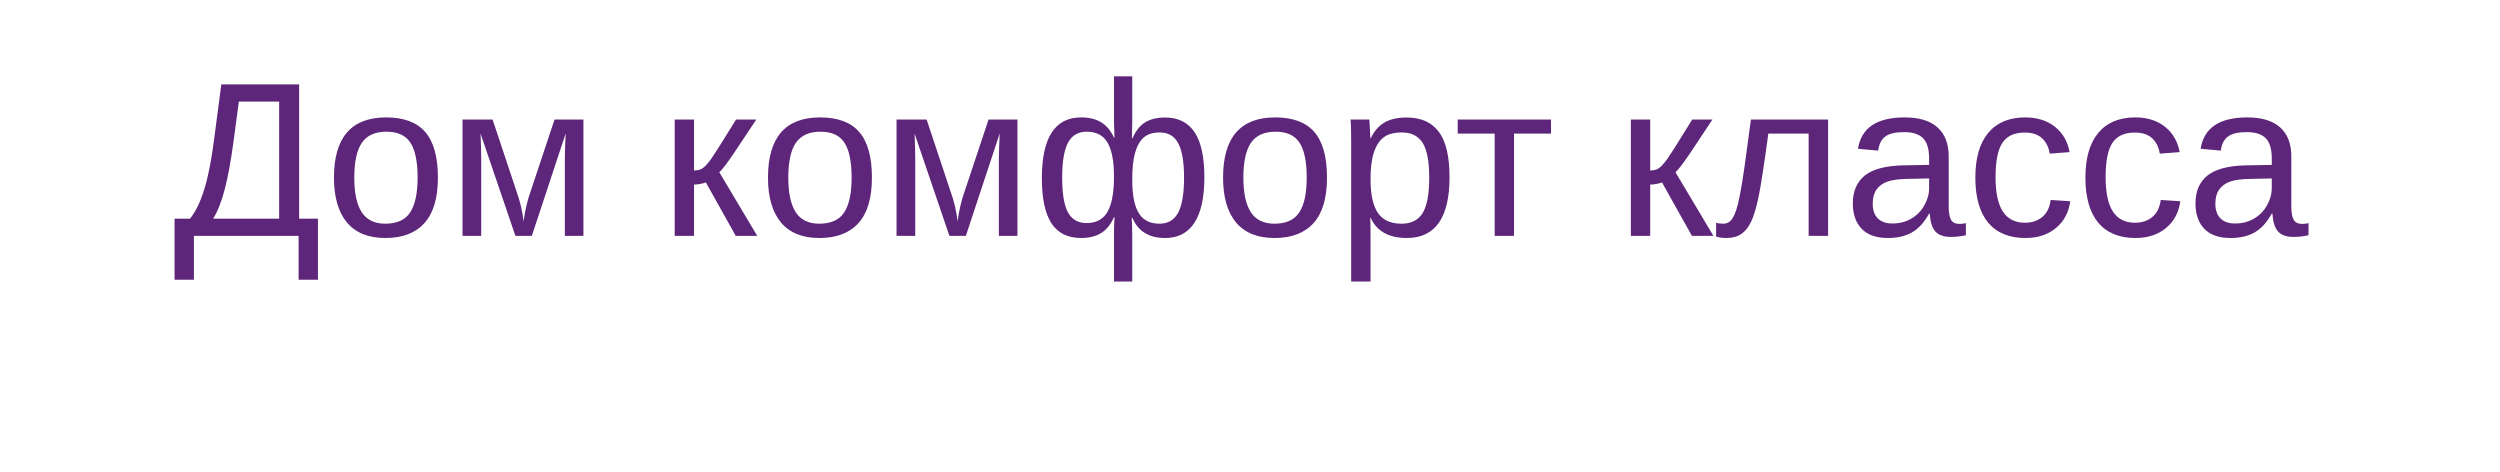 <?xml version="1.0" encoding="UTF-8"?> <svg xmlns="http://www.w3.org/2000/svg" width="159" height="30" viewBox="0 0 159 30" fill="none"> <g filter="url(#filter0_d_1025_3)"> <rect x="4" width="151" height="22" rx="11" fill="white"></rect> </g> <path d="M19.025 13.906H20.222V17.789H18.991V15H12.333V17.789H11.102V13.906H12.087C12.442 13.464 12.743 12.844 12.989 12.047C13.24 11.245 13.45 10.181 13.618 8.854L14.076 5.368L19.025 5.368V13.906ZM17.754 13.906V6.462L15.19 6.462L14.855 8.978C14.687 10.226 14.5 11.245 14.295 12.033C14.09 12.822 13.844 13.446 13.557 13.906H17.754ZM27.851 11.295C27.851 12.589 27.566 13.553 26.996 14.187C26.426 14.82 25.599 15.137 24.515 15.137C23.435 15.137 22.619 14.809 22.067 14.152C21.516 13.492 21.24 12.539 21.24 11.295C21.24 8.743 22.345 7.467 24.556 7.467C25.686 7.467 26.518 7.779 27.051 8.403C27.584 9.023 27.851 9.987 27.851 11.295ZM26.559 11.295C26.559 10.274 26.406 9.534 26.101 9.073C25.8 8.608 25.292 8.376 24.576 8.376C23.856 8.376 23.334 8.613 23.011 9.087C22.692 9.556 22.532 10.292 22.532 11.295C22.532 12.27 22.689 13.004 23.004 13.496C23.323 13.984 23.822 14.227 24.501 14.227C25.239 14.227 25.766 13.991 26.08 13.517C26.399 13.043 26.559 12.302 26.559 11.295ZM33.825 15H32.779L30.564 8.499C30.592 9.21 30.605 9.727 30.605 10.051V15H29.416V7.604H31.33L32.834 12.122C33.071 12.774 33.226 13.425 33.299 14.077C33.399 13.343 33.554 12.692 33.764 12.122L35.268 7.604H37.106V15H35.924V10.051L35.944 9.271L35.978 8.485L33.825 15ZM42.91 7.604H44.141V10.844C44.277 10.844 44.4 10.825 44.51 10.789C44.619 10.753 44.733 10.677 44.852 10.563C44.97 10.445 45.105 10.281 45.255 10.071C45.405 9.862 45.925 9.039 46.813 7.604H48.099L46.622 9.825C46.198 10.445 45.907 10.821 45.747 10.953L48.16 15H46.793L44.893 11.602C44.806 11.639 44.688 11.671 44.537 11.698C44.391 11.726 44.259 11.739 44.141 11.739V15L42.91 15V7.604ZM55.454 11.295C55.454 12.589 55.169 13.553 54.6 14.187C54.03 14.82 53.203 15.137 52.118 15.137C51.038 15.137 50.222 14.809 49.671 14.152C49.12 13.492 48.844 12.539 48.844 11.295C48.844 8.743 49.949 7.467 52.159 7.467C53.289 7.467 54.121 7.779 54.654 8.403C55.188 9.023 55.454 9.987 55.454 11.295ZM54.162 11.295C54.162 10.274 54.009 9.534 53.704 9.073C53.403 8.608 52.895 8.376 52.18 8.376C51.46 8.376 50.938 8.613 50.614 9.087C50.295 9.556 50.136 10.292 50.136 11.295C50.136 12.27 50.293 13.004 50.607 13.496C50.926 13.984 51.425 14.227 52.105 14.227C52.843 14.227 53.369 13.991 53.684 13.517C54.003 13.043 54.162 12.302 54.162 11.295ZM61.429 15H60.383L58.168 8.499C58.195 9.21 58.209 9.727 58.209 10.051V15H57.02V7.604H58.934L60.438 12.122C60.675 12.774 60.829 13.425 60.902 14.077C61.003 13.343 61.157 12.692 61.367 12.122L62.871 7.604H64.71V15L63.527 15V10.051L63.548 9.271L63.582 8.485L61.429 15ZM76.598 11.268C76.598 12.562 76.386 13.53 75.962 14.173C75.543 14.815 74.923 15.137 74.103 15.137C73.073 15.137 72.378 14.708 72.018 13.852H71.977C71.999 14.248 72.011 14.635 72.011 15.014V17.905H70.849V15.014C70.849 14.517 70.86 14.116 70.883 13.81H70.849C70.639 14.284 70.363 14.624 70.022 14.829C69.684 15.034 69.263 15.137 68.757 15.137C67.909 15.137 67.28 14.825 66.87 14.2C66.465 13.571 66.262 12.617 66.262 11.336C66.262 8.757 67.093 7.467 68.757 7.467C69.267 7.467 69.691 7.569 70.028 7.774C70.37 7.979 70.644 8.305 70.849 8.752H70.883L70.849 7.72V4.855H72.011V7.727L71.99 8.793H72.024C72.234 8.319 72.503 7.982 72.831 7.781C73.159 7.576 73.583 7.474 74.103 7.474C74.936 7.474 75.561 7.786 75.976 8.41C76.39 9.03 76.598 9.982 76.598 11.268ZM67.554 11.295C67.554 12.32 67.677 13.059 67.923 13.51C68.174 13.961 68.568 14.187 69.106 14.187C69.698 14.187 70.133 13.963 70.411 13.517C70.689 13.065 70.835 12.352 70.849 11.377V11.213C70.849 10.251 70.712 9.538 70.439 9.073C70.17 8.608 69.73 8.376 69.119 8.376C68.568 8.376 68.169 8.611 67.923 9.08C67.677 9.549 67.554 10.288 67.554 11.295ZM75.306 11.295C75.306 10.301 75.183 9.575 74.936 9.114C74.695 8.654 74.301 8.424 73.754 8.424C73.326 8.424 72.991 8.529 72.749 8.738C72.507 8.948 72.323 9.269 72.195 9.702C72.072 10.13 72.011 10.693 72.011 11.391V11.548C72.02 12.464 72.163 13.141 72.441 13.578C72.719 14.011 73.152 14.227 73.74 14.227C74.282 14.227 74.679 13.995 74.93 13.53C75.18 13.061 75.306 12.316 75.306 11.295ZM84.397 11.295C84.397 12.589 84.113 13.553 83.543 14.187C82.973 14.82 82.146 15.137 81.061 15.137C79.981 15.137 79.166 14.809 78.614 14.152C78.063 13.492 77.787 12.539 77.787 11.295C77.787 8.743 78.892 7.467 81.103 7.467C82.233 7.467 83.064 7.779 83.598 8.403C84.131 9.023 84.397 9.987 84.397 11.295ZM83.106 11.295C83.106 10.274 82.953 9.534 82.647 9.073C82.347 8.608 81.838 8.376 81.123 8.376C80.403 8.376 79.881 8.613 79.558 9.087C79.239 9.556 79.079 10.292 79.079 11.295C79.079 12.27 79.236 13.004 79.551 13.496C79.87 13.984 80.369 14.227 81.048 14.227C81.786 14.227 82.312 13.991 82.627 13.517C82.946 13.043 83.106 12.302 83.106 11.295ZM92.19 11.268C92.19 13.847 91.284 15.137 89.47 15.137C88.33 15.137 87.565 14.708 87.173 13.852H87.139C87.157 13.888 87.166 14.275 87.166 15.014V17.905H85.936V9.114C85.936 8.353 85.922 7.85 85.894 7.604H87.084C87.088 7.622 87.095 7.688 87.105 7.802C87.114 7.911 87.123 8.082 87.132 8.314C87.145 8.547 87.152 8.706 87.152 8.793H87.18C87.398 8.337 87.688 8.005 88.048 7.795C88.408 7.581 88.882 7.474 89.47 7.474C90.381 7.474 91.062 7.779 91.514 8.39C91.965 9 92.19 9.96 92.19 11.268ZM90.898 11.295C90.898 10.265 90.759 9.529 90.481 9.087C90.203 8.645 89.761 8.424 89.155 8.424C88.668 8.424 88.285 8.526 88.007 8.731C87.733 8.937 87.524 9.258 87.378 9.695C87.237 10.128 87.166 10.693 87.166 11.391C87.166 12.361 87.321 13.077 87.631 13.537C87.941 13.997 88.444 14.227 89.142 14.227C89.752 14.227 90.197 14.004 90.475 13.558C90.757 13.106 90.898 12.352 90.898 11.295ZM92.71 7.604H98.644V8.499H96.292V15H95.061V8.499H92.71V7.604ZM103.723 7.604H104.953V10.844C105.09 10.844 105.213 10.825 105.322 10.789C105.432 10.753 105.546 10.677 105.664 10.563C105.783 10.445 105.917 10.281 106.067 10.071C106.218 9.862 106.737 9.039 107.626 7.604H108.911L107.435 9.825C107.011 10.445 106.719 10.821 106.56 10.953L108.973 15H107.605L105.705 11.602C105.618 11.639 105.5 11.671 105.35 11.698C105.204 11.726 105.072 11.739 104.953 11.739V15H103.723V7.604ZM115.029 15V8.499H112.466C112.197 10.486 111.99 11.828 111.844 12.525C111.698 13.218 111.541 13.742 111.372 14.098C111.203 14.453 110.994 14.715 110.743 14.884C110.497 15.052 110.178 15.137 109.786 15.137C109.558 15.137 109.344 15.107 109.144 15.048V14.166C109.257 14.207 109.412 14.227 109.608 14.227C109.859 14.227 110.06 14.102 110.21 13.852C110.365 13.601 110.504 13.168 110.627 12.553C110.755 11.938 110.898 11.028 111.058 9.825L111.358 7.604L116.267 7.604V15H115.029ZM120.074 15.137C119.331 15.137 118.773 14.941 118.399 14.549C118.026 14.157 117.839 13.619 117.839 12.935C117.839 12.17 118.09 11.582 118.591 11.172C119.097 10.762 119.91 10.543 121.031 10.516L122.692 10.488V10.085C122.692 9.483 122.565 9.053 122.31 8.793C122.054 8.533 121.653 8.403 121.106 8.403C120.555 8.403 120.154 8.497 119.903 8.684C119.653 8.87 119.502 9.169 119.452 9.579L118.167 9.463C118.377 8.132 119.366 7.467 121.134 7.467C122.063 7.467 122.763 7.681 123.232 8.109C123.702 8.533 123.937 9.148 123.937 9.955V13.141C123.937 13.505 123.984 13.781 124.08 13.968C124.176 14.15 124.358 14.241 124.627 14.241C124.745 14.241 124.88 14.225 125.03 14.193V14.959C124.72 15.032 124.404 15.068 124.08 15.068C123.624 15.068 123.292 14.95 123.082 14.713C122.877 14.471 122.761 14.095 122.733 13.585H122.692C122.378 14.15 122.011 14.551 121.592 14.788C121.177 15.021 120.671 15.137 120.074 15.137ZM120.354 14.214C120.806 14.214 121.207 14.111 121.558 13.906C121.909 13.701 122.184 13.421 122.385 13.065C122.59 12.705 122.692 12.336 122.692 11.958V11.35L121.346 11.377C120.767 11.386 120.327 11.445 120.026 11.555C119.73 11.664 119.502 11.833 119.343 12.06C119.183 12.288 119.104 12.587 119.104 12.956C119.104 13.357 119.211 13.667 119.425 13.886C119.644 14.104 119.953 14.214 120.354 14.214ZM126.917 11.268C126.917 12.252 127.072 12.981 127.382 13.455C127.692 13.929 128.159 14.166 128.783 14.166C129.221 14.166 129.585 14.047 129.877 13.81C130.173 13.574 130.355 13.209 130.424 12.717L131.668 12.799C131.572 13.51 131.269 14.077 130.759 14.501C130.248 14.925 129.601 15.137 128.817 15.137C127.783 15.137 126.992 14.811 126.445 14.159C125.903 13.503 125.632 12.548 125.632 11.295C125.632 10.051 125.905 9.103 126.452 8.451C126.999 7.795 127.783 7.467 128.804 7.467C129.56 7.467 130.187 7.663 130.684 8.055C131.185 8.447 131.499 8.987 131.627 9.675L130.362 9.771C130.298 9.36 130.137 9.034 129.877 8.793C129.617 8.551 129.248 8.431 128.77 8.431C128.118 8.431 127.646 8.647 127.354 9.08C127.063 9.513 126.917 10.242 126.917 11.268ZM133.917 11.268C133.917 12.252 134.072 12.981 134.382 13.455C134.692 13.929 135.159 14.166 135.783 14.166C136.221 14.166 136.585 14.047 136.877 13.81C137.173 13.574 137.355 13.209 137.424 12.717L138.668 12.799C138.572 13.51 138.269 14.077 137.759 14.501C137.248 14.925 136.601 15.137 135.817 15.137C134.783 15.137 133.992 14.811 133.445 14.159C132.903 13.503 132.632 12.548 132.632 11.295C132.632 10.051 132.905 9.103 133.452 8.451C133.999 7.795 134.783 7.467 135.804 7.467C136.56 7.467 137.187 7.663 137.684 8.055C138.185 8.447 138.499 8.987 138.627 9.675L137.362 9.771C137.298 9.36 137.137 9.034 136.877 8.793C136.617 8.551 136.248 8.431 135.77 8.431C135.118 8.431 134.646 8.647 134.354 9.08C134.063 9.513 133.917 10.242 133.917 11.268ZM141.867 15.137C141.124 15.137 140.566 14.941 140.192 14.549C139.819 14.157 139.632 13.619 139.632 12.935C139.632 12.17 139.882 11.582 140.384 11.172C140.89 10.762 141.703 10.543 142.824 10.516L144.485 10.488V10.085C144.485 9.483 144.358 9.053 144.103 8.793C143.847 8.533 143.446 8.403 142.899 8.403C142.348 8.403 141.947 8.497 141.696 8.684C141.446 8.87 141.295 9.169 141.245 9.579L139.96 9.463C140.17 8.132 141.159 7.467 142.927 7.467C143.856 7.467 144.556 7.681 145.025 8.109C145.495 8.533 145.729 9.148 145.729 9.955V13.141C145.729 13.505 145.777 13.781 145.873 13.968C145.969 14.15 146.151 14.241 146.42 14.241C146.538 14.241 146.673 14.225 146.823 14.193V14.959C146.513 15.032 146.197 15.068 145.873 15.068C145.417 15.068 145.085 14.95 144.875 14.713C144.67 14.471 144.554 14.095 144.526 13.585H144.485C144.171 14.15 143.804 14.551 143.385 14.788C142.97 15.021 142.464 15.137 141.867 15.137ZM142.147 14.214C142.599 14.214 143 14.111 143.351 13.906C143.701 13.701 143.977 13.421 144.178 13.065C144.383 12.705 144.485 12.336 144.485 11.958V11.35L143.139 11.377C142.56 11.386 142.12 11.445 141.819 11.555C141.523 11.664 141.295 11.833 141.136 12.06C140.976 12.288 140.896 12.587 140.896 12.956C140.896 13.357 141.004 13.667 141.218 13.886C141.437 14.104 141.746 14.214 142.147 14.214Z" fill="#5D267A"></path> <defs> <filter id="filter0_d_1025_3" x="0" y="0" width="159" height="30" filterUnits="userSpaceOnUse" color-interpolation-filters="sRGB"> <feFlood flood-opacity="0" result="BackgroundImageFix"></feFlood> <feColorMatrix in="SourceAlpha" type="matrix" values="0 0 0 0 0 0 0 0 0 0 0 0 0 0 0 0 0 0 127 0" result="hardAlpha"></feColorMatrix> <feOffset dy="4"></feOffset> <feGaussianBlur stdDeviation="2"></feGaussianBlur> <feComposite in2="hardAlpha" operator="out"></feComposite> <feColorMatrix type="matrix" values="0 0 0 0 0 0 0 0 0 0 0 0 0 0 0 0 0 0 0.1 0"></feColorMatrix> <feBlend mode="normal" in2="BackgroundImageFix" result="effect1_dropShadow_1025_3"></feBlend> <feBlend mode="normal" in="SourceGraphic" in2="effect1_dropShadow_1025_3" result="shape"></feBlend> </filter> </defs> </svg> 